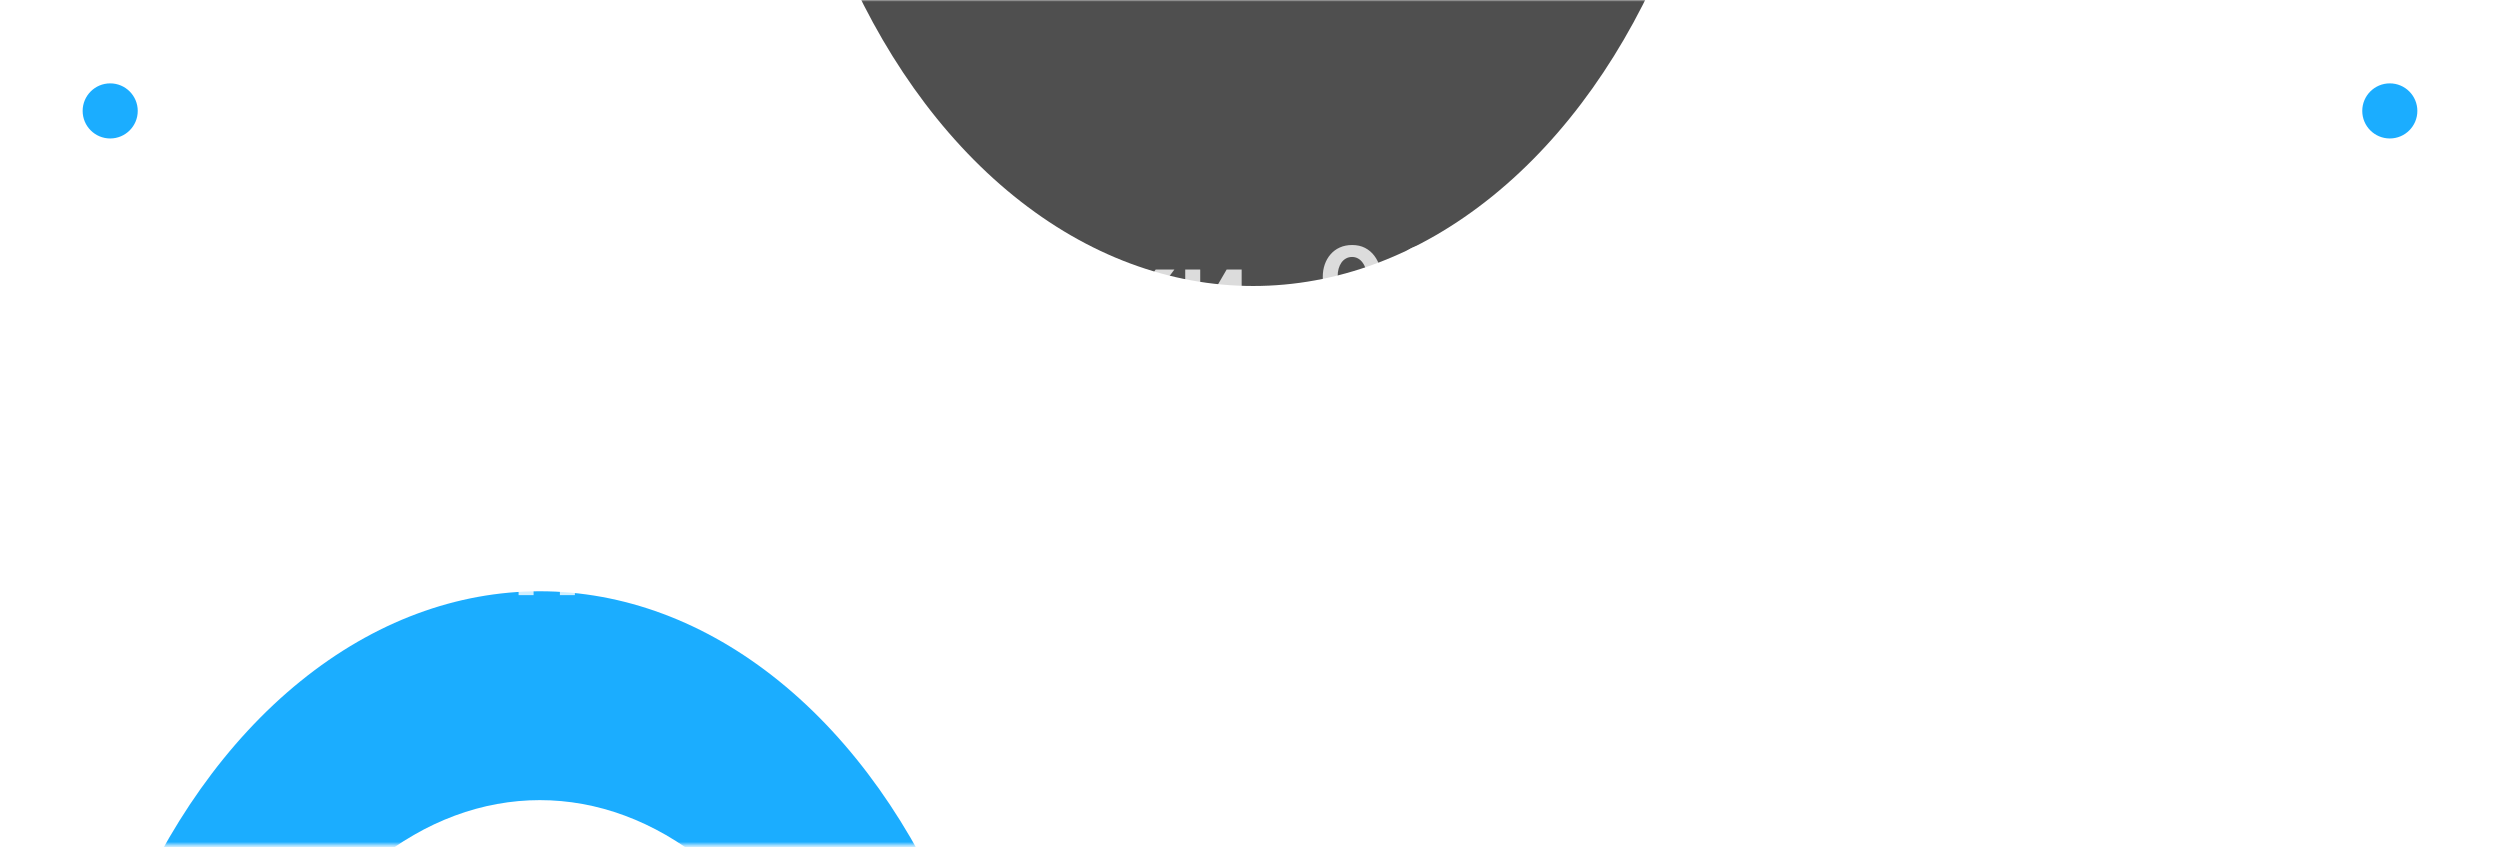 <?xml version="1.0" encoding="UTF-8"?> <svg xmlns="http://www.w3.org/2000/svg" width="726" height="246" viewBox="0 0 726 246" fill="none"><circle cx="694" cy="32.211" r="8" fill="#1BADFF"></circle><circle cx="32" cy="32.211" r="8" fill="#1BADFF"></circle><mask id="mask0_1702_121" style="mask-type:alpha" maskUnits="userSpaceOnUse" x="0" y="0" width="726" height="246"><g data-figma-bg-blur-radius="22.9558"><rect width="726" height="245.422" rx="14.931" fill="black"></rect><rect x="0.933" y="0.933" width="724.134" height="243.555" rx="13.997" stroke="white" stroke-opacity="0.09" stroke-width="1.866"></rect></g></mask><g mask="url(#mask0_1702_121)"><g filter="url(#filter0_f_1702_121)"><ellipse cx="156.772" cy="366.733" rx="139.041" ry="195.031" fill="#1BADFF"></ellipse></g><g filter="url(#filter1_f_1702_121)"><ellipse cx="363.934" cy="-111.979" rx="139.041" ry="195.031" fill="#4F4F4F"></ellipse></g><g filter="url(#filter2_f_1702_121)"><ellipse cx="156.772" cy="366.733" rx="96.116" ry="134.375" fill="white"></ellipse></g></g><path opacity="0.8" d="M115.621 85.93H108.919L108.883 82.624H114.736C115.724 82.624 116.561 82.48 117.247 82.19C117.946 81.889 118.476 81.462 118.837 80.908C119.198 80.342 119.379 79.661 119.379 78.866C119.379 77.987 119.21 77.27 118.873 76.716C118.536 76.162 118.018 75.759 117.319 75.506C116.633 75.253 115.754 75.127 114.682 75.127H110.292V97.817H105.757V71.513H114.682C116.127 71.513 117.416 71.652 118.548 71.929C119.692 72.206 120.662 72.64 121.457 73.23C122.263 73.808 122.872 74.543 123.281 75.434C123.703 76.325 123.913 77.385 123.913 78.613C123.913 79.697 123.655 80.691 123.137 81.594C122.619 82.486 121.854 83.214 120.842 83.78C119.831 84.346 118.572 84.683 117.067 84.792L115.621 85.93ZM115.423 97.817H107.492L109.533 94.222H115.423C116.446 94.222 117.301 94.054 117.988 93.716C118.674 93.367 119.186 92.891 119.523 92.289C119.873 91.675 120.047 90.958 120.047 90.139C120.047 89.284 119.897 88.544 119.596 87.917C119.295 87.279 118.819 86.791 118.169 86.454C117.518 86.105 116.669 85.93 115.621 85.93H110.527L110.563 82.624H117.193L118.223 83.871C119.668 83.919 120.854 84.238 121.782 84.828C122.721 85.418 123.42 86.183 123.877 87.122C124.335 88.062 124.564 89.073 124.564 90.157C124.564 91.832 124.196 93.235 123.462 94.367C122.739 95.499 121.697 96.36 120.336 96.95C118.975 97.528 117.338 97.817 115.423 97.817ZM131.935 84.485H137.698C139.384 84.485 140.817 84.768 141.997 85.334C143.178 85.9 144.075 86.689 144.689 87.701C145.315 88.7 145.629 89.844 145.629 91.133C145.629 92.085 145.454 92.97 145.105 93.789C144.755 94.596 144.238 95.3 143.551 95.902C142.877 96.505 142.046 96.974 141.058 97.311C140.082 97.649 138.962 97.817 137.698 97.817H129.044V78.27H133.416V94.367H137.698C138.565 94.367 139.257 94.216 139.775 93.915C140.293 93.614 140.667 93.223 140.895 92.741C141.136 92.259 141.257 91.747 141.257 91.205C141.257 90.651 141.136 90.127 140.895 89.634C140.667 89.14 140.293 88.736 139.775 88.423C139.257 88.11 138.565 87.953 137.698 87.953H131.935V84.485ZM153.325 78.27V97.817H148.971V78.27H153.325ZM181.038 86.436V89.868H170.921V86.436H181.038ZM172.185 78.27V97.817H167.832V78.27H172.185ZM184.181 78.27V97.817H179.827V78.27H184.181ZM197.441 98.179C195.996 98.179 194.689 97.944 193.521 97.474C192.365 96.992 191.377 96.324 190.558 95.469C189.751 94.614 189.131 93.608 188.698 92.452C188.264 91.296 188.047 90.049 188.047 88.712V87.99C188.047 86.46 188.27 85.075 188.716 83.834C189.161 82.594 189.782 81.534 190.576 80.655C191.371 79.764 192.311 79.083 193.395 78.613C194.479 78.144 195.653 77.909 196.918 77.909C198.315 77.909 199.537 78.144 200.585 78.613C201.633 79.083 202.5 79.746 203.186 80.601C203.885 81.444 204.403 82.449 204.74 83.618C205.089 84.786 205.264 86.075 205.264 87.484V89.344H190.161V86.219H200.964V85.876C200.94 85.093 200.784 84.358 200.495 83.672C200.218 82.985 199.79 82.431 199.212 82.01C198.634 81.588 197.863 81.377 196.899 81.377C196.177 81.377 195.532 81.534 194.966 81.847C194.412 82.148 193.949 82.588 193.575 83.166C193.202 83.744 192.913 84.443 192.708 85.262C192.515 86.069 192.419 86.978 192.419 87.99V88.712C192.419 89.567 192.534 90.362 192.762 91.097C193.003 91.82 193.353 92.452 193.81 92.994C194.268 93.536 194.822 93.963 195.472 94.276C196.123 94.578 196.863 94.728 197.694 94.728C198.742 94.728 199.676 94.517 200.495 94.096C201.314 93.674 202.024 93.078 202.626 92.307L204.921 94.529C204.499 95.144 203.951 95.734 203.277 96.3C202.602 96.854 201.777 97.305 200.802 97.655C199.838 98.004 198.718 98.179 197.441 98.179ZM217.043 88.261V87.845C217.043 86.436 217.248 85.129 217.657 83.925C218.067 82.708 218.657 81.654 219.428 80.763C220.21 79.86 221.162 79.161 222.282 78.668C223.414 78.162 224.691 77.909 226.112 77.909C227.545 77.909 228.822 78.162 229.942 78.668C231.074 79.161 232.031 79.86 232.814 80.763C233.597 81.654 234.193 82.708 234.603 83.925C235.012 85.129 235.217 86.436 235.217 87.845V88.261C235.217 89.67 235.012 90.977 234.603 92.181C234.193 93.385 233.597 94.439 232.814 95.342C232.031 96.234 231.08 96.932 229.96 97.438C228.84 97.932 227.569 98.179 226.148 98.179C224.715 98.179 223.432 97.932 222.3 97.438C221.18 96.932 220.228 96.234 219.446 95.342C218.663 94.439 218.067 93.385 217.657 92.181C217.248 90.977 217.043 89.67 217.043 88.261ZM221.397 87.845V88.261C221.397 89.14 221.487 89.971 221.668 90.754C221.848 91.537 222.131 92.223 222.517 92.813C222.902 93.403 223.396 93.867 223.998 94.204C224.6 94.541 225.317 94.71 226.148 94.71C226.955 94.71 227.654 94.541 228.244 94.204C228.846 93.867 229.34 93.403 229.725 92.813C230.11 92.223 230.394 91.537 230.574 90.754C230.767 89.971 230.863 89.14 230.863 88.261V87.845C230.863 86.978 230.767 86.159 230.574 85.388C230.394 84.605 230.104 83.913 229.707 83.311C229.322 82.708 228.828 82.239 228.226 81.901C227.635 81.552 226.931 81.377 226.112 81.377C225.293 81.377 224.582 81.552 223.98 81.901C223.39 82.239 222.902 82.708 222.517 83.311C222.131 83.913 221.848 84.605 221.668 85.388C221.487 86.159 221.397 86.978 221.397 87.845ZM241.107 78.27H245.46L245.244 85.153C245.183 87.153 244.955 88.869 244.557 90.302C244.16 91.735 243.642 92.946 243.003 93.933C242.365 94.909 241.642 95.71 240.836 96.336C240.041 96.962 239.204 97.456 238.324 97.817H237.042V94.385L237.656 94.349C238.174 93.795 238.619 93.241 238.993 92.687C239.378 92.121 239.703 91.5 239.968 90.826C240.233 90.139 240.438 89.338 240.583 88.423C240.739 87.508 240.842 86.418 240.89 85.153L241.107 78.27ZM242.263 78.27H254.656V97.817H250.32V81.956H242.263V78.27ZM236.048 94.349H257.33V103.635H252.976V97.817H240.456V103.635H236.03L236.048 94.349ZM264.827 91.458L272.505 78.27H276.859V97.817H272.505V84.611L264.827 97.817H260.473V78.27H264.827V91.458ZM294.816 86.436V89.868H284.699V86.436H294.816ZM285.964 78.27V97.817H281.61V78.27H285.964ZM297.96 78.27V97.817H293.606V78.27H297.96ZM301.772 88.261V87.845C301.772 86.436 301.976 85.129 302.386 83.925C302.795 82.708 303.386 81.654 304.156 80.763C304.939 79.86 305.891 79.161 307.011 78.668C308.143 78.162 309.419 77.909 310.841 77.909C312.274 77.909 313.551 78.162 314.671 78.668C315.803 79.161 316.76 79.86 317.543 80.763C318.326 81.654 318.922 82.708 319.332 83.925C319.741 85.129 319.946 86.436 319.946 87.845V88.261C319.946 89.67 319.741 90.977 319.332 92.181C318.922 93.385 318.326 94.439 317.543 95.342C316.76 96.234 315.809 96.932 314.689 97.438C313.569 97.932 312.298 98.179 310.877 98.179C309.444 98.179 308.161 97.932 307.029 97.438C305.909 96.932 304.957 96.234 304.174 95.342C303.392 94.439 302.795 93.385 302.386 92.181C301.976 90.977 301.772 89.67 301.772 88.261ZM306.125 87.845V88.261C306.125 89.14 306.216 89.971 306.396 90.754C306.577 91.537 306.86 92.223 307.246 92.813C307.631 93.403 308.125 93.867 308.727 94.204C309.329 94.541 310.046 94.71 310.877 94.71C311.684 94.71 312.382 94.541 312.972 94.204C313.575 93.867 314.068 93.403 314.454 92.813C314.839 92.223 315.122 91.537 315.303 90.754C315.496 89.971 315.592 89.14 315.592 88.261V87.845C315.592 86.978 315.496 86.159 315.303 85.388C315.122 84.605 314.833 83.913 314.436 83.311C314.05 82.708 313.557 82.239 312.954 81.901C312.364 81.552 311.66 81.377 310.841 81.377C310.022 81.377 309.311 81.552 308.709 81.901C308.119 82.239 307.631 82.708 307.246 83.311C306.86 83.913 306.577 84.605 306.396 85.388C306.216 86.159 306.125 86.978 306.125 87.845ZM328.292 78.27V97.817H323.938V78.27H328.292ZM341.047 78.27L332.249 90.031H327.281L326.702 86.093H330.334L335.609 78.27H341.047ZM335.952 97.817L330.063 89.29L333.495 86.815L341.679 97.817H335.952ZM348.544 91.458L356.222 78.27H360.576V97.817H356.222V84.611L348.544 97.817H344.19V78.27H348.544V91.458ZM365.363 95.65C365.363 94.975 365.592 94.409 366.05 93.951C366.508 93.482 367.128 93.247 367.911 93.247C368.706 93.247 369.326 93.482 369.771 93.951C370.229 94.409 370.458 94.975 370.458 95.65C370.458 96.324 370.229 96.89 369.771 97.348C369.326 97.805 368.706 98.034 367.911 98.034C367.128 98.034 366.508 97.805 366.05 97.348C365.592 96.89 365.363 96.324 365.363 95.65ZM387.946 94.385H388.307C389.969 94.385 391.354 94.168 392.462 93.734C393.582 93.289 394.473 92.675 395.136 91.892C395.798 91.109 396.274 90.188 396.563 89.128C396.852 88.068 396.997 86.918 396.997 85.677V81.143C396.997 80.071 396.882 79.131 396.653 78.324C396.437 77.505 396.123 76.825 395.714 76.283C395.317 75.729 394.853 75.313 394.323 75.036C393.805 74.759 393.245 74.621 392.643 74.621C391.98 74.621 391.384 74.771 390.854 75.073C390.336 75.362 389.897 75.765 389.535 76.283C389.186 76.789 388.915 77.385 388.722 78.071C388.542 78.746 388.452 79.469 388.452 80.239C388.452 80.962 388.536 81.66 388.704 82.335C388.885 82.997 389.15 83.588 389.499 84.105C389.849 84.623 390.288 85.033 390.818 85.334C391.348 85.635 391.968 85.785 392.679 85.785C393.353 85.785 393.974 85.659 394.54 85.406C395.106 85.141 395.6 84.786 396.021 84.34C396.443 83.895 396.774 83.395 397.015 82.841C397.256 82.287 397.388 81.721 397.412 81.143L399.074 81.648C399.074 82.564 398.882 83.467 398.496 84.358C398.123 85.237 397.599 86.044 396.924 86.779C396.262 87.502 395.485 88.08 394.594 88.513C393.715 88.947 392.757 89.164 391.721 89.164C390.469 89.164 389.361 88.929 388.397 88.459C387.446 87.978 386.651 87.327 386.013 86.508C385.386 85.689 384.917 84.75 384.603 83.69C384.29 82.63 384.134 81.516 384.134 80.348C384.134 79.083 384.326 77.897 384.712 76.789C385.097 75.681 385.657 74.705 386.392 73.862C387.127 73.007 388.018 72.345 389.066 71.875C390.126 71.393 391.324 71.152 392.661 71.152C394.082 71.152 395.329 71.429 396.4 71.983C397.472 72.537 398.376 73.302 399.11 74.278C399.845 75.253 400.399 76.385 400.772 77.674C401.146 78.963 401.332 80.348 401.332 81.829V83.365C401.332 84.918 401.194 86.418 400.917 87.863C400.64 89.296 400.188 90.627 399.562 91.856C398.948 93.072 398.135 94.144 397.123 95.071C396.123 95.987 394.895 96.703 393.438 97.221C391.992 97.727 390.294 97.98 388.343 97.98H387.946V94.385ZM422.614 82.461V86.761C422.614 88.821 422.409 90.579 422 92.036C421.602 93.482 421.024 94.656 420.265 95.559C419.507 96.462 418.597 97.125 417.537 97.546C416.49 97.968 415.315 98.179 414.015 98.179C412.979 98.179 412.015 98.046 411.124 97.781C410.245 97.516 409.45 97.101 408.739 96.535C408.029 95.969 407.421 95.24 406.915 94.349C406.421 93.445 406.036 92.368 405.759 91.115C405.494 89.862 405.361 88.411 405.361 86.761V82.461C405.361 80.39 405.566 78.644 405.975 77.222C406.385 75.789 406.969 74.627 407.728 73.736C408.487 72.832 409.39 72.176 410.438 71.766C411.497 71.357 412.678 71.152 413.979 71.152C415.026 71.152 415.99 71.285 416.869 71.55C417.76 71.803 418.555 72.206 419.254 72.76C419.964 73.314 420.567 74.037 421.06 74.928C421.566 75.807 421.952 76.873 422.217 78.126C422.482 79.366 422.614 80.811 422.614 82.461ZM418.26 87.375V81.811C418.26 80.763 418.2 79.842 418.079 79.047C417.959 78.24 417.778 77.56 417.537 77.005C417.309 76.439 417.02 75.982 416.67 75.632C416.321 75.271 415.924 75.012 415.478 74.856C415.032 74.687 414.533 74.603 413.979 74.603C413.304 74.603 412.702 74.735 412.172 75C411.642 75.253 411.196 75.663 410.835 76.229C410.474 76.795 410.197 77.541 410.004 78.469C409.823 79.384 409.733 80.498 409.733 81.811V87.375C409.733 88.435 409.793 89.369 409.914 90.175C410.034 90.983 410.215 91.675 410.456 92.253C410.697 92.819 410.986 93.289 411.323 93.662C411.672 94.024 412.07 94.288 412.515 94.457C412.973 94.626 413.473 94.71 414.015 94.71C414.701 94.71 415.309 94.578 415.839 94.313C416.369 94.048 416.815 93.626 417.176 93.048C417.537 92.458 417.808 91.693 417.989 90.754C418.17 89.814 418.26 88.688 418.26 87.375ZM426.318 77.963V76.572C426.318 75.572 426.534 74.663 426.968 73.844C427.401 73.025 428.034 72.369 428.865 71.875C429.696 71.381 430.695 71.134 431.864 71.134C433.068 71.134 434.08 71.381 434.899 71.875C435.73 72.369 436.362 73.025 436.796 73.844C437.229 74.663 437.446 75.572 437.446 76.572V77.963C437.446 78.939 437.229 79.836 436.796 80.655C436.374 81.474 435.748 82.13 434.917 82.624C434.098 83.118 433.092 83.365 431.9 83.365C430.72 83.365 429.708 83.118 428.865 82.624C428.034 82.13 427.401 81.474 426.968 80.655C426.534 79.836 426.318 78.939 426.318 77.963ZM429.335 76.572V77.963C429.335 78.445 429.425 78.903 429.605 79.336C429.798 79.77 430.087 80.119 430.473 80.384C430.858 80.649 431.334 80.781 431.9 80.781C432.478 80.781 432.948 80.649 433.309 80.384C433.682 80.119 433.959 79.77 434.14 79.336C434.321 78.903 434.411 78.445 434.411 77.963V76.572C434.411 76.078 434.315 75.615 434.122 75.181C433.941 74.735 433.664 74.38 433.291 74.115C432.918 73.85 432.442 73.718 431.864 73.718C431.31 73.718 430.84 73.85 430.455 74.115C430.081 74.38 429.798 74.735 429.605 75.181C429.425 75.615 429.335 76.078 429.335 76.572ZM439 92.777V91.368C439 90.38 439.217 89.477 439.65 88.658C440.096 87.839 440.734 87.183 441.565 86.689C442.396 86.195 443.396 85.948 444.564 85.948C445.768 85.948 446.78 86.195 447.599 86.689C448.43 87.183 449.056 87.839 449.478 88.658C449.911 89.477 450.128 90.38 450.128 91.368V92.777C450.128 93.765 449.911 94.668 449.478 95.487C449.056 96.306 448.436 96.962 447.617 97.456C446.798 97.95 445.792 98.197 444.6 98.197C443.42 98.197 442.408 97.95 441.565 97.456C440.734 96.962 440.096 96.306 439.65 95.487C439.217 94.668 439 93.765 439 92.777ZM442.035 91.368V92.777C442.035 93.259 442.131 93.716 442.324 94.15C442.529 94.584 442.824 94.939 443.209 95.216C443.594 95.481 444.058 95.613 444.6 95.613C445.214 95.613 445.708 95.481 446.082 95.216C446.455 94.939 446.72 94.59 446.876 94.168C447.045 93.734 447.129 93.271 447.129 92.777V91.368C447.129 90.874 447.033 90.41 446.84 89.977C446.66 89.543 446.377 89.194 445.991 88.929C445.618 88.664 445.142 88.531 444.564 88.531C443.998 88.531 443.528 88.664 443.155 88.929C442.782 89.194 442.498 89.543 442.306 89.977C442.125 90.41 442.035 90.874 442.035 91.368ZM445.648 75.271L432.803 95.83L430.581 94.547L443.426 73.989L445.648 75.271ZM475.475 69.707H478.997C478.997 70.779 478.847 71.664 478.546 72.363C478.257 73.049 477.823 73.615 477.245 74.061C476.679 74.494 475.974 74.844 475.131 75.109C474.3 75.374 473.337 75.615 472.241 75.831C471.229 76.048 470.314 76.391 469.495 76.861C468.688 77.319 468.007 77.963 467.453 78.794C466.911 79.613 466.52 80.667 466.279 81.956C466.038 83.244 465.966 84.816 466.062 86.671V87.899L462.612 88.206V86.978C462.612 84.677 462.823 82.672 463.244 80.962C463.666 79.252 464.262 77.812 465.033 76.644C465.815 75.464 466.743 74.525 467.815 73.826C468.899 73.127 470.103 72.646 471.428 72.381C472.331 72.188 473.084 71.995 473.686 71.803C474.288 71.598 474.734 71.339 475.023 71.026C475.324 70.701 475.475 70.261 475.475 69.707ZM472.422 79.372C473.722 79.372 474.878 79.601 475.89 80.059C476.902 80.504 477.757 81.131 478.456 81.938C479.154 82.745 479.684 83.696 480.045 84.792C480.419 85.888 480.605 87.08 480.605 88.369V88.766C480.605 90.115 480.407 91.362 480.009 92.506C479.612 93.65 479.028 94.65 478.257 95.505C477.486 96.348 476.541 97.01 475.42 97.492C474.312 97.962 473.042 98.197 471.609 98.197C470.187 98.197 468.917 97.95 467.797 97.456C466.677 96.962 465.731 96.276 464.96 95.397C464.19 94.505 463.605 93.463 463.208 92.271C462.81 91.079 462.612 89.778 462.612 88.369V87.972C462.6 87.719 462.666 87.472 462.81 87.231C462.967 86.99 463.154 86.731 463.371 86.454C463.587 86.177 463.78 85.858 463.949 85.496C464.551 84.28 465.261 83.214 466.08 82.299C466.899 81.383 467.833 80.667 468.881 80.149C469.94 79.631 471.121 79.372 472.422 79.372ZM471.572 82.823C470.488 82.823 469.603 83.082 468.917 83.6C468.242 84.105 467.742 84.78 467.417 85.623C467.104 86.466 466.948 87.381 466.948 88.369V88.766C466.948 89.573 467.038 90.338 467.219 91.061C467.399 91.783 467.67 92.422 468.032 92.976C468.405 93.518 468.887 93.945 469.477 94.258C470.079 94.572 470.79 94.728 471.609 94.728C472.44 94.728 473.144 94.572 473.722 94.258C474.312 93.945 474.788 93.518 475.149 92.976C475.523 92.422 475.794 91.783 475.962 91.061C476.143 90.338 476.233 89.573 476.233 88.766V88.369C476.233 87.622 476.143 86.918 475.962 86.255C475.794 85.593 475.523 85.009 475.149 84.503C474.776 83.985 474.294 83.576 473.704 83.274C473.114 82.973 472.403 82.823 471.572 82.823ZM488.193 91.458L495.871 78.27H500.225V97.817H495.871V84.611L488.193 97.817H483.839V78.27H488.193V91.458ZM512.925 88.477H509.167V86.273H512.202C512.973 86.273 513.588 86.171 514.045 85.966C514.515 85.761 514.846 85.478 515.039 85.117C515.244 84.744 515.346 84.31 515.346 83.816C515.346 83.383 515.244 82.973 515.039 82.588C514.846 82.19 514.515 81.865 514.045 81.612C513.575 81.359 512.937 81.233 512.13 81.233C511.468 81.233 510.872 81.341 510.342 81.558C509.824 81.775 509.414 82.076 509.113 82.461C508.812 82.847 508.662 83.293 508.662 83.798H504.308C504.308 82.582 504.651 81.534 505.337 80.655C506.036 79.776 506.969 79.101 508.138 78.632C509.306 78.162 510.589 77.927 511.986 77.927C513.178 77.927 514.25 78.053 515.201 78.306C516.153 78.547 516.96 78.909 517.622 79.39C518.297 79.86 518.809 80.45 519.158 81.161C519.519 81.859 519.7 82.672 519.7 83.6C519.7 84.262 519.543 84.888 519.23 85.478C518.917 86.069 518.465 86.593 517.875 87.05C517.285 87.496 516.568 87.845 515.725 88.098C514.894 88.351 513.961 88.477 512.925 88.477ZM509.167 87.213H512.925C514.081 87.213 515.105 87.327 515.996 87.556C516.888 87.773 517.634 88.098 518.236 88.531C518.839 88.965 519.29 89.501 519.591 90.139C519.905 90.766 520.061 91.488 520.061 92.307C520.061 93.223 519.862 94.048 519.465 94.782C519.08 95.505 518.526 96.119 517.803 96.625C517.092 97.131 516.243 97.516 515.256 97.781C514.268 98.046 513.178 98.179 511.986 98.179C510.685 98.179 509.42 97.962 508.192 97.528C506.975 97.095 505.97 96.426 505.175 95.523C504.392 94.608 504.001 93.445 504.001 92.036H508.354C508.354 92.53 508.505 92.994 508.806 93.427C509.107 93.861 509.541 94.216 510.107 94.493C510.673 94.758 511.353 94.891 512.148 94.891C512.967 94.891 513.636 94.764 514.154 94.511C514.671 94.246 515.057 93.903 515.31 93.482C515.563 93.048 515.689 92.59 515.689 92.109C515.689 91.458 515.563 90.934 515.31 90.537C515.057 90.139 514.671 89.85 514.154 89.67C513.636 89.477 512.985 89.381 512.202 89.381H509.167V87.213ZM537.115 86.436V89.868H526.998V86.436H537.115ZM528.263 78.27V97.817H523.909V78.27H528.263ZM540.259 78.27V97.817H535.905V78.27H540.259ZM553.519 98.179C552.074 98.179 550.767 97.944 549.599 97.474C548.443 96.992 547.455 96.324 546.636 95.469C545.829 94.614 545.209 93.608 544.775 92.452C544.342 91.296 544.125 90.049 544.125 88.712V87.99C544.125 86.46 544.348 85.075 544.793 83.834C545.239 82.594 545.859 81.534 546.654 80.655C547.449 79.764 548.388 79.083 549.472 78.613C550.556 78.144 551.731 77.909 552.995 77.909C554.392 77.909 555.615 78.144 556.662 78.613C557.71 79.083 558.577 79.746 559.264 80.601C559.963 81.444 560.48 82.449 560.818 83.618C561.167 84.786 561.342 86.075 561.342 87.484V89.344H546.239V86.219H557.042V85.876C557.018 85.093 556.861 84.358 556.572 83.672C556.295 82.985 555.868 82.431 555.289 82.01C554.711 81.588 553.941 81.377 552.977 81.377C552.254 81.377 551.61 81.534 551.044 81.847C550.49 82.148 550.026 82.588 549.653 83.166C549.28 83.744 548.991 84.443 548.786 85.262C548.593 86.069 548.497 86.978 548.497 87.99V88.712C548.497 89.567 548.611 90.362 548.84 91.097C549.081 91.82 549.43 92.452 549.888 92.994C550.345 93.536 550.899 93.963 551.55 94.276C552.2 94.578 552.941 94.728 553.772 94.728C554.82 94.728 555.753 94.517 556.572 94.096C557.391 93.674 558.102 93.078 558.704 92.307L560.998 94.529C560.577 95.144 560.029 95.734 559.354 96.3C558.68 96.854 557.855 97.305 556.879 97.655C555.916 98.004 554.796 98.179 553.519 98.179ZM572.723 94.71C573.434 94.71 574.072 94.572 574.638 94.294C575.216 94.005 575.68 93.608 576.029 93.102C576.39 92.596 576.589 92.012 576.625 91.35H580.726C580.702 92.614 580.329 93.765 579.606 94.8C578.884 95.836 577.926 96.661 576.734 97.275C575.541 97.878 574.223 98.179 572.777 98.179C571.284 98.179 569.983 97.926 568.875 97.42C567.767 96.902 566.846 96.192 566.111 95.288C565.376 94.385 564.822 93.343 564.449 92.163C564.088 90.983 563.907 89.718 563.907 88.369V87.737C563.907 86.388 564.088 85.123 564.449 83.943C564.822 82.751 565.376 81.703 566.111 80.799C566.846 79.896 567.767 79.192 568.875 78.686C569.983 78.168 571.278 77.909 572.759 77.909C574.325 77.909 575.698 78.222 576.878 78.848C578.059 79.463 578.986 80.324 579.66 81.432C580.347 82.528 580.702 83.804 580.726 85.262H576.625C576.589 84.539 576.408 83.889 576.083 83.311C575.77 82.72 575.325 82.251 574.746 81.901C574.18 81.552 573.5 81.377 572.705 81.377C571.826 81.377 571.097 81.558 570.519 81.919C569.941 82.269 569.489 82.751 569.164 83.365C568.839 83.967 568.604 84.647 568.46 85.406C568.327 86.153 568.261 86.93 568.261 87.737V88.369C568.261 89.176 568.327 89.959 568.46 90.718C568.592 91.476 568.821 92.157 569.146 92.759C569.483 93.349 569.941 93.825 570.519 94.186C571.097 94.535 571.832 94.71 572.723 94.71ZM583.237 88.261V87.845C583.237 86.436 583.442 85.129 583.852 83.925C584.261 82.708 584.851 81.654 585.622 80.763C586.405 79.86 587.356 79.161 588.476 78.668C589.609 78.162 590.885 77.909 592.306 77.909C593.74 77.909 595.016 78.162 596.136 78.668C597.269 79.161 598.226 79.86 599.009 80.763C599.792 81.654 600.388 82.708 600.797 83.925C601.207 85.129 601.412 86.436 601.412 87.845V88.261C601.412 89.67 601.207 90.977 600.797 92.181C600.388 93.385 599.792 94.439 599.009 95.342C598.226 96.234 597.275 96.932 596.154 97.438C595.034 97.932 593.764 98.179 592.343 98.179C590.909 98.179 589.627 97.932 588.495 97.438C587.374 96.932 586.423 96.234 585.64 95.342C584.857 94.439 584.261 93.385 583.852 92.181C583.442 90.977 583.237 89.67 583.237 88.261ZM587.591 87.845V88.261C587.591 89.14 587.682 89.971 587.862 90.754C588.043 91.537 588.326 92.223 588.711 92.813C589.097 93.403 589.591 93.867 590.193 94.204C590.795 94.541 591.512 94.71 592.343 94.71C593.15 94.71 593.848 94.541 594.438 94.204C595.04 93.867 595.534 93.403 595.92 92.813C596.305 92.223 596.588 91.537 596.769 90.754C596.961 89.971 597.058 89.14 597.058 88.261V87.845C597.058 86.978 596.961 86.159 596.769 85.388C596.588 84.605 596.299 83.913 595.902 83.311C595.516 82.708 595.022 82.239 594.42 81.901C593.83 81.552 593.125 81.377 592.306 81.377C591.487 81.377 590.777 81.552 590.175 81.901C589.585 82.239 589.097 82.708 588.711 83.311C588.326 83.913 588.043 84.605 587.862 85.388C587.682 86.159 587.591 86.978 587.591 87.845ZM614.563 89.453H608.313L608.277 86.382H613.407C614.25 86.382 614.943 86.297 615.485 86.129C616.039 85.96 616.448 85.707 616.713 85.37C616.978 85.021 617.111 84.599 617.111 84.105C617.111 83.696 617.032 83.341 616.876 83.04C616.719 82.726 616.478 82.474 616.153 82.281C615.84 82.076 615.443 81.931 614.961 81.847C614.491 81.751 613.943 81.703 613.317 81.703H609.758V97.817H605.404V78.27H613.317C614.569 78.27 615.696 78.379 616.695 78.595C617.707 78.812 618.568 79.143 619.279 79.589C619.989 80.035 620.531 80.601 620.905 81.287C621.29 81.962 621.483 82.757 621.483 83.672C621.483 84.274 621.35 84.84 621.085 85.37C620.832 85.9 620.453 86.37 619.947 86.779C619.441 87.189 618.821 87.526 618.086 87.791C617.352 88.044 616.509 88.2 615.557 88.261L614.563 89.453ZM614.563 97.817H607.048L608.782 94.385H614.563C615.334 94.385 615.973 94.288 616.478 94.096C616.984 93.903 617.358 93.626 617.599 93.265C617.851 92.891 617.978 92.452 617.978 91.946C617.978 91.428 617.857 90.983 617.617 90.609C617.376 90.236 617.002 89.953 616.497 89.76C616.003 89.555 615.358 89.453 614.563 89.453H609.595L609.631 86.382H615.539L616.786 87.574C618.026 87.658 619.056 87.923 619.875 88.369C620.694 88.815 621.308 89.375 621.718 90.049C622.127 90.724 622.332 91.458 622.332 92.253C622.332 93.168 622.157 93.975 621.808 94.674C621.471 95.373 620.965 95.957 620.29 96.426C619.628 96.884 618.815 97.233 617.851 97.474C616.888 97.703 615.792 97.817 614.563 97.817ZM79.797 115.27V134.817H75.425V115.27H79.797ZM86.21 115.27V118.703H69.12V115.27H86.21ZM96.399 135.179C94.954 135.179 93.647 134.944 92.479 134.474C91.323 133.992 90.335 133.324 89.516 132.469C88.709 131.614 88.089 130.608 87.655 129.452C87.222 128.296 87.005 127.049 87.005 125.712V124.99C87.005 123.46 87.228 122.075 87.673 120.834C88.119 119.594 88.739 118.534 89.534 117.655C90.329 116.764 91.269 116.083 92.353 115.613C93.436 115.144 94.611 114.909 95.875 114.909C97.272 114.909 98.495 115.144 99.543 115.613C100.59 116.083 101.458 116.746 102.144 117.601C102.843 118.444 103.361 119.449 103.698 120.618C104.047 121.786 104.222 123.075 104.222 124.484V126.345H89.119V123.219H99.922V122.876C99.898 122.093 99.741 121.358 99.452 120.672C99.175 119.985 98.748 119.431 98.17 119.01C97.592 118.588 96.821 118.377 95.857 118.377C95.135 118.377 94.49 118.534 93.924 118.847C93.37 119.148 92.906 119.588 92.533 120.166C92.16 120.744 91.871 121.443 91.666 122.262C91.473 123.069 91.377 123.978 91.377 124.99V125.712C91.377 126.567 91.491 127.362 91.72 128.097C91.961 128.82 92.31 129.452 92.768 129.994C93.226 130.536 93.78 130.963 94.43 131.276C95.08 131.578 95.821 131.728 96.652 131.728C97.7 131.728 98.633 131.517 99.452 131.096C100.271 130.674 100.982 130.078 101.584 129.307L103.878 131.529C103.457 132.144 102.909 132.734 102.234 133.3C101.56 133.854 100.735 134.306 99.76 134.655C98.796 135.004 97.676 135.179 96.399 135.179ZM111.99 119.028V142.333H107.636V115.27H111.647L111.99 119.028ZM124.726 124.863V125.242C124.726 126.664 124.558 127.982 124.221 129.199C123.895 130.403 123.408 131.457 122.757 132.36C122.119 133.252 121.33 133.944 120.391 134.438C119.451 134.932 118.367 135.179 117.139 135.179C115.922 135.179 114.856 134.956 113.941 134.51C113.038 134.053 112.273 133.408 111.647 132.577C111.02 131.746 110.515 130.771 110.129 129.651C109.756 128.518 109.491 127.278 109.334 125.929V124.466C109.491 123.032 109.756 121.732 110.129 120.563C110.515 119.395 111.02 118.39 111.647 117.546C112.273 116.703 113.038 116.053 113.941 115.595C114.844 115.138 115.898 114.909 117.103 114.909C118.331 114.909 119.421 115.15 120.373 115.631C121.324 116.101 122.125 116.776 122.775 117.655C123.426 118.522 123.913 119.57 124.239 120.798C124.564 122.015 124.726 123.37 124.726 124.863ZM120.373 125.242V124.863C120.373 123.96 120.288 123.123 120.12 122.352C119.951 121.569 119.686 120.883 119.325 120.292C118.963 119.702 118.5 119.245 117.934 118.919C117.38 118.582 116.711 118.414 115.928 118.414C115.158 118.414 114.495 118.546 113.941 118.811C113.387 119.064 112.923 119.419 112.55 119.877C112.177 120.335 111.888 120.871 111.683 121.485C111.478 122.087 111.334 122.743 111.249 123.454V126.959C111.394 127.826 111.641 128.621 111.99 129.343C112.339 130.066 112.833 130.644 113.471 131.078C114.122 131.499 114.953 131.71 115.965 131.71C116.747 131.71 117.416 131.541 117.97 131.204C118.524 130.867 118.975 130.403 119.325 129.813C119.686 129.211 119.951 128.518 120.12 127.736C120.288 126.953 120.373 126.122 120.373 125.242ZM132.549 125.261H137.065L131.519 134.817H127.021L132.549 125.261ZM135.729 115.27H144.111V134.817H139.775V118.703H135.729C134.91 118.703 134.235 118.847 133.705 119.136C133.175 119.413 132.784 119.781 132.531 120.238C132.278 120.684 132.151 121.142 132.151 121.611C132.151 122.081 132.266 122.533 132.495 122.966C132.736 123.4 133.103 123.755 133.597 124.032C134.103 124.309 134.735 124.448 135.494 124.448H141.239V127.627H135.494C134.289 127.627 133.211 127.477 132.26 127.176C131.308 126.862 130.501 126.435 129.839 125.893C129.177 125.339 128.671 124.694 128.322 123.96C127.972 123.213 127.798 122.4 127.798 121.521C127.798 120.618 127.978 119.787 128.34 119.028C128.701 118.269 129.219 117.607 129.893 117.041C130.58 116.475 131.411 116.041 132.386 115.74C133.374 115.427 134.488 115.27 135.729 115.27ZM160.461 123.165V126.634H149.982V123.165H160.461ZM153.704 115.27V134.817H149.35V115.27H153.704ZM157.245 125.261V124.845C157.245 123.436 157.45 122.129 157.859 120.925C158.269 119.708 158.865 118.654 159.648 117.763C160.431 116.86 161.382 116.161 162.502 115.668C163.622 115.162 164.893 114.909 166.314 114.909C167.759 114.909 169.042 115.162 170.162 115.668C171.294 116.161 172.252 116.86 173.034 117.763C173.817 118.654 174.414 119.708 174.823 120.925C175.232 122.129 175.437 123.436 175.437 124.845V125.261C175.437 126.67 175.232 127.976 174.823 129.181C174.414 130.385 173.817 131.439 173.034 132.342C172.264 133.234 171.312 133.932 170.18 134.438C169.06 134.932 167.783 135.179 166.35 135.179C164.917 135.179 163.64 134.932 162.52 134.438C161.4 133.932 160.443 133.234 159.648 132.342C158.865 131.439 158.269 130.385 157.859 129.181C157.45 127.976 157.245 126.67 157.245 125.261ZM161.617 124.845V125.261C161.617 126.14 161.707 126.971 161.888 127.754C162.069 128.536 162.352 129.223 162.737 129.813C163.122 130.403 163.616 130.867 164.218 131.204C164.821 131.541 165.531 131.71 166.35 131.71C167.169 131.71 167.874 131.541 168.464 131.204C169.066 130.867 169.56 130.403 169.945 129.813C170.331 129.223 170.614 128.536 170.794 127.754C170.987 126.971 171.083 126.14 171.083 125.261V124.845C171.083 123.978 170.987 123.159 170.794 122.388C170.614 121.605 170.331 120.913 169.945 120.311C169.56 119.708 169.066 119.239 168.464 118.901C167.862 118.552 167.145 118.377 166.314 118.377C165.507 118.377 164.802 118.552 164.2 118.901C163.61 119.239 163.122 119.708 162.737 120.311C162.352 120.913 162.069 121.605 161.888 122.388C161.707 123.159 161.617 123.978 161.617 124.845ZM188.119 115.27V134.817H183.748V115.27H188.119ZM194.533 115.27V118.703H177.443V115.27H194.533ZM210.196 115.27H214.55L214.333 122.153C214.273 124.153 214.044 125.869 213.646 127.302C213.249 128.735 212.731 129.946 212.093 130.933C211.454 131.909 210.732 132.71 209.925 133.336C209.13 133.962 208.293 134.456 207.414 134.817H206.131V131.385L206.745 131.349C207.263 130.795 207.709 130.241 208.082 129.687C208.468 129.121 208.793 128.5 209.058 127.826C209.323 127.139 209.527 126.338 209.672 125.423C209.829 124.508 209.931 123.418 209.979 122.153L210.196 115.27ZM211.352 115.27H223.745V134.817H219.409V118.956H211.352V115.27ZM205.137 131.349H226.419V140.635H222.065V134.817H209.546V140.635H205.119L205.137 131.349ZM238.144 135.179C236.698 135.179 235.392 134.944 234.223 134.474C233.067 133.992 232.08 133.324 231.261 132.469C230.454 131.614 229.833 130.608 229.4 129.452C228.966 128.296 228.75 127.049 228.75 125.712V124.99C228.75 123.46 228.972 122.075 229.418 120.834C229.864 119.594 230.484 118.534 231.279 117.655C232.074 116.764 233.013 116.083 234.097 115.613C235.181 115.144 236.355 114.909 237.62 114.909C239.017 114.909 240.239 115.144 241.287 115.613C242.335 116.083 243.202 116.746 243.889 117.601C244.587 118.444 245.105 119.449 245.442 120.618C245.792 121.786 245.966 123.075 245.966 124.484V126.345H230.863V123.219H241.667V122.876C241.643 122.093 241.486 121.358 241.197 120.672C240.92 119.985 240.492 119.431 239.914 119.01C239.336 118.588 238.565 118.377 237.602 118.377C236.879 118.377 236.235 118.534 235.669 118.847C235.115 119.148 234.651 119.588 234.278 120.166C233.904 120.744 233.615 121.443 233.411 122.262C233.218 123.069 233.121 123.978 233.121 124.99V125.712C233.121 126.567 233.236 127.362 233.465 128.097C233.706 128.82 234.055 129.452 234.513 129.994C234.97 130.536 235.524 130.963 236.175 131.276C236.825 131.578 237.566 131.728 238.397 131.728C239.445 131.728 240.378 131.517 241.197 131.096C242.016 130.674 242.726 130.078 243.329 129.307L245.623 131.529C245.201 132.144 244.653 132.734 243.979 133.3C243.305 133.854 242.48 134.306 241.504 134.655C240.54 135.004 239.42 135.179 238.144 135.179ZM262.713 123.436V126.868H252.596V123.436H262.713ZM253.861 115.27V134.817H249.507V115.27H253.861ZM265.857 115.27V134.817H261.503V115.27H265.857ZM273.733 121.485H279.496C281.183 121.485 282.616 121.768 283.796 122.334C284.976 122.9 285.874 123.689 286.488 124.701C287.114 125.7 287.427 126.844 287.427 128.133C287.427 129.084 287.253 129.97 286.903 130.789C286.554 131.596 286.036 132.3 285.35 132.902C284.675 133.505 283.844 133.974 282.857 134.312C281.881 134.649 280.761 134.817 279.496 134.817H270.843V115.27H275.215V131.367H279.496C280.364 131.367 281.056 131.216 281.574 130.915C282.092 130.614 282.465 130.223 282.694 129.741C282.935 129.259 283.055 128.747 283.055 128.205C283.055 127.651 282.935 127.127 282.694 126.634C282.465 126.14 282.092 125.736 281.574 125.423C281.056 125.11 280.364 124.953 279.496 124.953H273.733V121.485ZM303.921 115.27V118.739H295.394V134.817H291.041V115.27H303.921ZM310.949 128.458L318.627 115.27H322.981V134.817H318.627V121.611L310.949 134.817H306.595V115.27H310.949V128.458ZM346.304 126.453H340.053L340.017 123.382H345.148C345.991 123.382 346.683 123.297 347.225 123.129C347.779 122.96 348.189 122.707 348.454 122.37C348.719 122.021 348.851 121.599 348.851 121.105C348.851 120.696 348.773 120.341 348.616 120.04C348.46 119.726 348.219 119.473 347.894 119.281C347.581 119.076 347.183 118.931 346.701 118.847C346.232 118.751 345.684 118.703 345.057 118.703H341.498V134.817H337.145V115.27H345.057C346.31 115.27 347.436 115.379 348.436 115.595C349.447 115.812 350.309 116.143 351.019 116.589C351.73 117.035 352.272 117.601 352.645 118.287C353.03 118.962 353.223 119.756 353.223 120.672C353.223 121.274 353.091 121.84 352.826 122.37C352.573 122.9 352.193 123.37 351.688 123.779C351.182 124.189 350.561 124.526 349.827 124.791C349.092 125.044 348.249 125.2 347.298 125.261L346.304 126.453ZM346.304 134.817H338.789L340.523 131.385H346.304C347.075 131.385 347.713 131.289 348.219 131.096C348.725 130.903 349.098 130.626 349.339 130.265C349.592 129.891 349.718 129.452 349.718 128.946C349.718 128.428 349.598 127.982 349.357 127.609C349.116 127.236 348.743 126.953 348.237 126.76C347.743 126.555 347.099 126.453 346.304 126.453H341.336L341.372 123.382H347.279L348.526 124.574C349.767 124.658 350.796 124.923 351.615 125.369C352.434 125.815 353.048 126.375 353.458 127.049C353.867 127.724 354.072 128.458 354.072 129.253C354.072 130.168 353.898 130.975 353.548 131.674C353.211 132.372 352.705 132.957 352.031 133.426C351.368 133.884 350.555 134.233 349.592 134.474C348.628 134.703 347.532 134.817 346.304 134.817ZM371.415 119.028V142.333H367.062V115.27H371.072L371.415 119.028ZM384.152 124.863V125.242C384.152 126.664 383.983 127.982 383.646 129.199C383.321 130.403 382.833 131.457 382.183 132.36C381.544 133.252 380.755 133.944 379.816 134.438C378.877 134.932 377.793 135.179 376.564 135.179C375.348 135.179 374.282 134.956 373.367 134.51C372.463 134.053 371.698 133.408 371.072 132.577C370.446 131.746 369.94 130.771 369.555 129.651C369.181 128.518 368.916 127.278 368.76 125.929V124.466C368.916 123.032 369.181 121.732 369.555 120.563C369.94 119.395 370.446 118.39 371.072 117.546C371.698 116.703 372.463 116.053 373.367 115.595C374.27 115.138 375.324 114.909 376.528 114.909C377.757 114.909 378.847 115.15 379.798 115.631C380.749 116.101 381.55 116.776 382.201 117.655C382.851 118.522 383.339 119.57 383.664 120.798C383.989 122.015 384.152 123.37 384.152 124.863ZM379.798 125.242V124.863C379.798 123.96 379.714 123.123 379.545 122.352C379.376 121.569 379.111 120.883 378.75 120.292C378.389 119.702 377.925 119.245 377.359 118.919C376.805 118.582 376.137 118.414 375.354 118.414C374.583 118.414 373.921 118.546 373.367 118.811C372.813 119.064 372.349 119.419 371.975 119.877C371.602 120.335 371.313 120.871 371.108 121.485C370.904 122.087 370.759 122.743 370.675 123.454V126.959C370.819 127.826 371.066 128.621 371.415 129.343C371.765 130.066 372.259 130.644 372.897 131.078C373.547 131.499 374.378 131.71 375.39 131.71C376.173 131.71 376.841 131.541 377.395 131.204C377.949 130.867 378.401 130.403 378.75 129.813C379.111 129.211 379.376 128.518 379.545 127.736C379.714 126.953 379.798 126.122 379.798 125.242ZM396.473 135.179C395.027 135.179 393.721 134.944 392.552 134.474C391.396 133.992 390.409 133.324 389.59 132.469C388.783 131.614 388.162 130.608 387.729 129.452C387.295 128.296 387.079 127.049 387.079 125.712V124.99C387.079 123.46 387.301 122.075 387.747 120.834C388.193 119.594 388.813 118.534 389.608 117.655C390.403 116.764 391.342 116.083 392.426 115.613C393.51 115.144 394.684 114.909 395.949 114.909C397.346 114.909 398.568 115.144 399.616 115.613C400.664 116.083 401.531 116.746 402.218 117.601C402.916 118.444 403.434 119.449 403.771 120.618C404.121 121.786 404.295 123.075 404.295 124.484V126.345H389.192V123.219H399.996V122.876C399.971 122.093 399.815 121.358 399.526 120.672C399.249 119.985 398.821 119.431 398.243 119.01C397.665 118.588 396.894 118.377 395.931 118.377C395.208 118.377 394.564 118.534 393.998 118.847C393.444 119.148 392.98 119.588 392.607 120.166C392.233 120.744 391.944 121.443 391.739 122.262C391.547 123.069 391.45 123.978 391.45 124.99V125.712C391.45 126.567 391.565 127.362 391.794 128.097C392.035 128.82 392.384 129.452 392.842 129.994C393.299 130.536 393.853 130.963 394.504 131.276C395.154 131.578 395.895 131.728 396.726 131.728C397.773 131.728 398.707 131.517 399.526 131.096C400.345 130.674 401.055 130.078 401.658 129.307L403.952 131.529C403.53 132.144 402.982 132.734 402.308 133.3C401.634 133.854 400.809 134.306 399.833 134.655C398.869 135.004 397.749 135.179 396.473 135.179ZM412.389 115.27V134.817H408.035V115.27H412.389ZM425.143 115.27L416.345 127.031H411.377L410.799 123.093H414.43L419.705 115.27H425.143ZM420.049 134.817L414.159 126.29L417.592 123.815L425.776 134.817H420.049ZM441.276 115.27V118.739H431.737V115.27H441.276ZM444.69 115.27V134.817H440.337V115.27H444.69ZM430.671 115.27H434.971L434.447 124.935C434.375 126.369 434.23 127.633 434.014 128.729C433.809 129.813 433.532 130.747 433.183 131.529C432.833 132.3 432.406 132.926 431.9 133.408C431.394 133.89 430.804 134.245 430.129 134.474C429.455 134.703 428.696 134.817 427.853 134.817H426.498L426.48 131.24L427.167 131.186C427.612 131.15 427.998 131.036 428.323 130.843C428.648 130.638 428.925 130.349 429.154 129.976C429.395 129.602 429.587 129.121 429.732 128.53C429.889 127.94 430.009 127.242 430.093 126.435C430.19 125.628 430.262 124.688 430.31 123.617L430.671 115.27ZM460.335 130.897V121.575C460.335 120.877 460.209 120.274 459.956 119.769C459.703 119.263 459.318 118.871 458.8 118.594C458.294 118.317 457.656 118.179 456.885 118.179C456.174 118.179 455.56 118.299 455.042 118.54C454.524 118.781 454.121 119.106 453.832 119.516C453.543 119.925 453.398 120.389 453.398 120.907H449.062C449.062 120.136 449.249 119.389 449.622 118.667C449.996 117.944 450.538 117.3 451.248 116.733C451.959 116.167 452.808 115.722 453.796 115.397C454.783 115.071 455.891 114.909 457.12 114.909C458.589 114.909 459.89 115.156 461.022 115.65C462.166 116.143 463.063 116.89 463.714 117.89C464.376 118.877 464.707 120.118 464.707 121.611V130.301C464.707 131.192 464.768 131.993 464.888 132.704C465.021 133.402 465.207 134.01 465.448 134.528V134.817H460.986C460.781 134.348 460.619 133.751 460.498 133.029C460.39 132.294 460.335 131.584 460.335 130.897ZM460.968 122.93L461.004 125.622H457.879C457.072 125.622 456.361 125.7 455.747 125.857C455.133 126.001 454.621 126.218 454.211 126.507C453.802 126.796 453.495 127.145 453.29 127.555C453.085 127.964 452.983 128.428 452.983 128.946C452.983 129.464 453.103 129.94 453.344 130.373C453.585 130.795 453.934 131.126 454.392 131.367C454.862 131.608 455.428 131.728 456.09 131.728C456.981 131.728 457.758 131.547 458.421 131.186C459.095 130.813 459.625 130.361 460.01 129.831C460.396 129.289 460.6 128.777 460.625 128.296L462.034 130.229C461.889 130.722 461.642 131.252 461.293 131.818C460.944 132.385 460.486 132.926 459.92 133.444C459.366 133.95 458.698 134.366 457.915 134.691C457.144 135.016 456.253 135.179 455.241 135.179C453.964 135.179 452.826 134.926 451.826 134.42C450.827 133.902 450.044 133.21 449.478 132.342C448.912 131.463 448.629 130.47 448.629 129.362C448.629 128.326 448.822 127.41 449.207 126.615C449.604 125.809 450.182 125.134 450.941 124.592C451.712 124.05 452.651 123.641 453.76 123.364C454.868 123.075 456.132 122.93 457.553 122.93H460.968ZM480.876 129.542L486.694 115.27H490.469L482.358 134.817H479.395L471.301 115.27H475.077L480.876 129.542ZM473.957 115.27V134.817H469.603V115.27H473.957ZM487.796 134.817V115.27H492.167V134.817H487.796ZM505.663 135.179C504.217 135.179 502.911 134.944 501.742 134.474C500.586 133.992 499.599 133.324 498.78 132.469C497.973 131.614 497.352 130.608 496.919 129.452C496.485 128.296 496.268 127.049 496.268 125.712V124.99C496.268 123.46 496.491 122.075 496.937 120.834C497.382 119.594 498.003 118.534 498.798 117.655C499.593 116.764 500.532 116.083 501.616 115.613C502.7 115.144 503.874 114.909 505.139 114.909C506.536 114.909 507.758 115.144 508.806 115.613C509.854 116.083 510.721 116.746 511.408 117.601C512.106 118.444 512.624 119.449 512.961 120.618C513.311 121.786 513.485 123.075 513.485 124.484V126.345H498.382V123.219H509.185V122.876C509.161 122.093 509.005 121.358 508.716 120.672C508.439 119.985 508.011 119.431 507.433 119.01C506.855 118.588 506.084 118.377 505.121 118.377C504.398 118.377 503.754 118.534 503.188 118.847C502.634 119.148 502.17 119.588 501.797 120.166C501.423 120.744 501.134 121.443 500.929 122.262C500.737 123.069 500.64 123.978 500.64 124.99V125.712C500.64 126.567 500.755 127.362 500.984 128.097C501.224 128.82 501.574 129.452 502.031 129.994C502.489 130.536 503.043 130.963 503.693 131.276C504.344 131.578 505.085 131.728 505.916 131.728C506.963 131.728 507.897 131.517 508.716 131.096C509.535 130.674 510.245 130.078 510.848 129.307L513.142 131.529C512.72 132.144 512.172 132.734 511.498 133.3C510.823 133.854 509.998 134.306 509.023 134.655C508.059 135.004 506.939 135.179 505.663 135.179ZM520.964 130.626L520.946 133.733C520.946 134.962 520.639 136.227 520.025 137.527C519.411 138.828 518.598 139.9 517.586 140.743L515.256 139.388C515.593 138.846 515.9 138.298 516.177 137.744C516.454 137.19 516.677 136.6 516.845 135.974C517.014 135.347 517.098 134.655 517.098 133.896V130.626H520.964ZM547.485 115.27V118.739H537.838V115.27H547.485ZM538.868 115.27V134.817H534.514V115.27H538.868ZM550.9 115.27V134.817H546.528V115.27H550.9ZM554.675 125.261V124.845C554.675 123.436 554.88 122.129 555.29 120.925C555.699 119.708 556.289 118.654 557.06 117.763C557.843 116.86 558.794 116.161 559.914 115.668C561.046 115.162 562.323 114.909 563.744 114.909C565.178 114.909 566.454 115.162 567.574 115.668C568.706 116.161 569.664 116.86 570.447 117.763C571.23 118.654 571.826 119.708 572.235 120.925C572.645 122.129 572.85 123.436 572.85 124.845V125.261C572.85 126.67 572.645 127.976 572.235 129.181C571.826 130.385 571.23 131.439 570.447 132.342C569.664 133.234 568.712 133.932 567.592 134.438C566.472 134.932 565.202 135.179 563.78 135.179C562.347 135.179 561.065 134.932 559.932 134.438C558.812 133.932 557.861 133.234 557.078 132.342C556.295 131.439 555.699 130.385 555.29 129.181C554.88 127.976 554.675 126.67 554.675 125.261ZM559.029 124.845V125.261C559.029 126.14 559.119 126.971 559.3 127.754C559.481 128.536 559.764 129.223 560.149 129.813C560.535 130.403 561.028 130.867 561.631 131.204C562.233 131.541 562.949 131.71 563.78 131.71C564.587 131.71 565.286 131.541 565.876 131.204C566.478 130.867 566.972 130.403 567.357 129.813C567.743 129.223 568.026 128.536 568.207 127.754C568.399 126.971 568.496 126.14 568.496 125.261V124.845C568.496 123.978 568.399 123.159 568.207 122.388C568.026 121.605 567.737 120.913 567.339 120.311C566.954 119.708 566.46 119.239 565.858 118.901C565.268 118.552 564.563 118.377 563.744 118.377C562.925 118.377 562.215 118.552 561.613 118.901C561.022 119.239 560.535 119.708 560.149 120.311C559.764 120.913 559.481 121.605 559.3 122.388C559.119 123.159 559.029 123.978 559.029 124.845ZM585.134 115.27V134.817H580.762V115.27H585.134ZM591.548 115.27V118.703H574.457V115.27H591.548ZM592.939 125.261V124.845C592.939 123.436 593.143 122.129 593.553 120.925C593.962 119.708 594.553 118.654 595.323 117.763C596.106 116.86 597.058 116.161 598.178 115.668C599.31 115.162 600.587 114.909 602.008 114.909C603.441 114.909 604.718 115.162 605.838 115.668C606.97 116.161 607.927 116.86 608.71 117.763C609.493 118.654 610.089 119.708 610.499 120.925C610.908 122.129 611.113 123.436 611.113 124.845V125.261C611.113 126.67 610.908 127.976 610.499 129.181C610.089 130.385 609.493 131.439 608.71 132.342C607.927 133.234 606.976 133.932 605.856 134.438C604.736 134.932 603.465 135.179 602.044 135.179C600.611 135.179 599.328 134.932 598.196 134.438C597.076 133.932 596.124 133.234 595.341 132.342C594.559 131.439 593.962 130.385 593.553 129.181C593.143 127.976 592.939 126.67 592.939 125.261ZM597.293 124.845V125.261C597.293 126.14 597.383 126.971 597.564 127.754C597.744 128.536 598.027 129.223 598.413 129.813C598.798 130.403 599.292 130.867 599.894 131.204C600.496 131.541 601.213 131.71 602.044 131.71C602.851 131.71 603.549 131.541 604.14 131.204C604.742 130.867 605.236 130.403 605.621 129.813C606.006 129.223 606.289 128.536 606.47 127.754C606.663 126.971 606.759 126.14 606.759 125.261V124.845C606.759 123.978 606.663 123.159 606.47 122.388C606.289 121.605 606 120.913 605.603 120.311C605.217 119.708 604.724 119.239 604.121 118.901C603.531 118.552 602.827 118.377 602.008 118.377C601.189 118.377 600.478 118.552 599.876 118.901C599.286 119.239 598.798 119.708 598.413 120.311C598.027 120.913 597.744 121.605 597.564 122.388C597.383 123.159 597.293 123.978 597.293 124.845ZM626.379 129.542L632.196 115.27H635.972L627.86 134.817H624.897L616.804 115.27H620.579L626.379 129.542ZM619.459 115.27V134.817H615.106V115.27H619.459ZM633.298 134.817V115.27H637.67V134.817H633.298ZM648.22 132.686L653.532 115.27H658.192L650.352 137.798C650.171 138.28 649.936 138.804 649.647 139.37C649.358 139.936 648.979 140.472 648.509 140.978C648.052 141.496 647.479 141.911 646.793 142.224C646.106 142.55 645.275 142.712 644.3 142.712C643.914 142.712 643.541 142.676 643.18 142.604C642.831 142.544 642.499 142.477 642.186 142.405L642.168 139.081C642.289 139.093 642.433 139.105 642.602 139.117C642.782 139.129 642.927 139.135 643.035 139.135C643.758 139.135 644.36 139.045 644.842 138.864C645.324 138.696 645.715 138.419 646.016 138.033C646.329 137.648 646.594 137.13 646.811 136.479L648.22 132.686ZM645.221 115.27L649.864 129.903L650.641 134.492L647.624 135.269L640.524 115.27H645.221ZM97.899 153.27V172.817H93.545V153.27H97.899ZM96.056 161.924V165.374C95.526 165.603 94.93 165.814 94.267 166.007C93.617 166.187 92.931 166.338 92.208 166.458C91.485 166.567 90.757 166.621 90.022 166.621C88.3 166.621 86.812 166.356 85.56 165.826C84.319 165.296 83.362 164.483 82.687 163.387C82.025 162.279 81.694 160.876 81.694 159.178V153.252H86.029V159.178C86.029 160.153 86.174 160.93 86.463 161.508C86.764 162.086 87.21 162.502 87.8 162.755C88.39 163.008 89.131 163.134 90.022 163.134C90.769 163.134 91.473 163.086 92.136 162.99C92.798 162.881 93.454 162.737 94.105 162.556C94.755 162.375 95.406 162.165 96.056 161.924ZM111.611 153.27V172.817H107.239V153.27H111.611ZM118.024 153.27V156.703H100.934V153.27H118.024ZM119.415 163.261V162.845C119.415 161.436 119.62 160.129 120.029 158.925C120.439 157.708 121.029 156.654 121.8 155.763C122.583 154.86 123.534 154.161 124.654 153.668C125.786 153.162 127.063 152.909 128.484 152.909C129.917 152.909 131.194 153.162 132.314 153.668C133.446 154.161 134.404 154.86 135.187 155.763C135.969 156.654 136.566 157.708 136.975 158.925C137.385 160.129 137.589 161.436 137.589 162.845V163.261C137.589 164.67 137.385 165.976 136.975 167.181C136.566 168.385 135.969 169.439 135.187 170.342C134.404 171.234 133.452 171.932 132.332 172.438C131.212 172.932 129.941 173.179 128.52 173.179C127.087 173.179 125.804 172.932 124.672 172.438C123.552 171.932 122.601 171.234 121.818 170.342C121.035 169.439 120.439 168.385 120.029 167.181C119.62 165.976 119.415 164.67 119.415 163.261ZM123.769 162.845V163.261C123.769 164.14 123.859 164.971 124.04 165.754C124.221 166.536 124.504 167.223 124.889 167.813C125.274 168.403 125.768 168.867 126.37 169.204C126.973 169.541 127.689 169.71 128.52 169.71C129.327 169.71 130.026 169.541 130.616 169.204C131.218 168.867 131.712 168.403 132.097 167.813C132.483 167.223 132.766 166.536 132.946 165.754C133.139 164.971 133.235 164.14 133.235 163.261V162.845C133.235 161.978 133.139 161.159 132.946 160.388C132.766 159.605 132.477 158.913 132.079 158.311C131.694 157.708 131.2 157.239 130.598 156.901C130.008 156.552 129.303 156.377 128.484 156.377C127.665 156.377 126.955 156.552 126.352 156.901C125.762 157.239 125.274 157.708 124.889 158.311C124.504 158.913 124.221 159.605 124.04 160.388C123.859 161.159 123.769 161.978 123.769 162.845ZM163.803 161.436V164.868H153.686V161.436H163.803ZM154.951 153.27V172.817H150.597V153.27H154.951ZM166.946 153.27V172.817H162.592V153.27H166.946ZM180.207 173.179C178.761 173.179 177.455 172.944 176.286 172.474C175.13 171.992 174.143 171.324 173.324 170.469C172.517 169.614 171.896 168.608 171.463 167.452C171.029 166.296 170.812 165.049 170.812 163.712V162.99C170.812 161.46 171.035 160.075 171.481 158.834C171.926 157.594 172.547 156.534 173.342 155.655C174.136 154.764 175.076 154.083 176.16 153.613C177.244 153.144 178.418 152.909 179.683 152.909C181.08 152.909 182.302 153.144 183.35 153.613C184.398 154.083 185.265 154.746 185.952 155.601C186.65 156.444 187.168 157.449 187.505 158.618C187.854 159.786 188.029 161.075 188.029 162.484V164.345H172.926V161.219H183.729V160.876C183.705 160.093 183.549 159.358 183.26 158.672C182.983 157.985 182.555 157.431 181.977 157.01C181.399 156.588 180.628 156.377 179.665 156.377C178.942 156.377 178.298 156.534 177.732 156.847C177.178 157.148 176.714 157.588 176.341 158.166C175.967 158.744 175.678 159.443 175.473 160.262C175.281 161.069 175.184 161.978 175.184 162.99V163.712C175.184 164.567 175.299 165.362 175.528 166.097C175.768 166.82 176.118 167.452 176.575 167.994C177.033 168.536 177.587 168.963 178.237 169.276C178.888 169.578 179.629 169.728 180.46 169.728C181.507 169.728 182.441 169.517 183.26 169.096C184.079 168.674 184.789 168.078 185.392 167.307L187.686 169.529C187.264 170.144 186.716 170.734 186.042 171.3C185.367 171.854 184.542 172.306 183.567 172.655C182.603 173.004 181.483 173.179 180.207 173.179ZM210.142 164.453H203.891L203.855 161.382H208.985C209.829 161.382 210.521 161.297 211.063 161.129C211.617 160.96 212.027 160.707 212.292 160.37C212.557 160.021 212.689 159.599 212.689 159.105C212.689 158.696 212.611 158.341 212.454 158.04C212.298 157.726 212.057 157.473 211.731 157.281C211.418 157.076 211.021 156.931 210.539 156.847C210.069 156.751 209.521 156.703 208.895 156.703H205.336V172.817H200.982V153.27H208.895C210.148 153.27 211.274 153.379 212.273 153.595C213.285 153.812 214.146 154.143 214.857 154.589C215.567 155.035 216.109 155.601 216.483 156.287C216.868 156.962 217.061 157.756 217.061 158.672C217.061 159.274 216.928 159.84 216.663 160.37C216.411 160.9 216.031 161.37 215.525 161.779C215.019 162.189 214.399 162.526 213.665 162.791C212.93 163.044 212.087 163.2 211.135 163.261L210.142 164.453ZM210.142 172.817H202.626L204.361 169.385H210.142C210.913 169.385 211.551 169.289 212.057 169.096C212.563 168.903 212.936 168.626 213.177 168.265C213.43 167.891 213.556 167.452 213.556 166.946C213.556 166.428 213.436 165.982 213.195 165.609C212.954 165.236 212.581 164.953 212.075 164.76C211.581 164.555 210.937 164.453 210.142 164.453H205.174L205.21 161.382H211.117L212.364 162.574C213.604 162.658 214.634 162.923 215.453 163.369C216.272 163.815 216.886 164.375 217.296 165.049C217.705 165.724 217.91 166.458 217.91 167.253C217.91 168.168 217.735 168.975 217.386 169.674C217.049 170.372 216.543 170.957 215.869 171.426C215.206 171.884 214.393 172.233 213.43 172.474C212.466 172.703 211.37 172.817 210.142 172.817ZM226.166 166.458L233.844 153.27H238.198V172.817H233.844V159.611L226.166 172.817H221.812V153.27H226.166V166.458ZM246.346 153.27H250.7L250.483 160.153C250.422 162.153 250.194 163.869 249.796 165.302C249.399 166.735 248.881 167.946 248.243 168.933C247.604 169.909 246.882 170.71 246.075 171.336C245.28 171.962 244.443 172.456 243.564 172.817H242.281V169.385L242.895 169.349C243.413 168.795 243.859 168.241 244.232 167.687C244.617 167.121 244.943 166.5 245.207 165.826C245.472 165.139 245.677 164.338 245.822 163.423C245.978 162.508 246.081 161.418 246.129 160.153L246.346 153.27ZM247.502 153.27H259.895V172.817H255.559V156.956H247.502V153.27ZM241.287 169.349H262.569V178.635H258.215V172.817H245.695V178.635H241.269L241.287 169.349ZM269.795 163.261H274.312L268.765 172.817H264.267L269.795 163.261ZM272.975 153.27H281.357V172.817H277.021V156.703H272.975C272.156 156.703 271.481 156.847 270.951 157.136C270.421 157.413 270.03 157.781 269.777 158.238C269.524 158.684 269.398 159.142 269.398 159.611C269.398 160.081 269.512 160.533 269.741 160.966C269.982 161.4 270.349 161.755 270.843 162.032C271.349 162.309 271.981 162.448 272.74 162.448H278.485V165.627H272.74C271.535 165.627 270.458 165.477 269.506 165.176C268.555 164.862 267.748 164.435 267.085 163.893C266.423 163.339 265.917 162.694 265.568 161.96C265.218 161.213 265.044 160.4 265.044 159.521C265.044 158.618 265.224 157.787 265.586 157.028C265.947 156.269 266.465 155.607 267.139 155.041C267.826 154.475 268.657 154.041 269.633 153.74C270.62 153.427 271.734 153.27 272.975 153.27ZM295.268 153.27V172.817H290.896V153.27H295.268ZM301.681 153.27V156.703H284.591V153.27H301.681ZM318.175 157.028V180.333H313.822V153.27H317.832L318.175 157.028ZM330.912 162.863V163.242C330.912 164.664 330.743 165.982 330.406 167.199C330.081 168.403 329.593 169.457 328.943 170.36C328.304 171.252 327.515 171.944 326.576 172.438C325.637 172.932 324.553 173.179 323.324 173.179C322.108 173.179 321.042 172.956 320.126 172.51C319.223 172.053 318.458 171.408 317.832 170.577C317.206 169.746 316.7 168.771 316.315 167.651C315.941 166.518 315.676 165.278 315.52 163.929V162.466C315.676 161.032 315.941 159.732 316.315 158.563C316.7 157.395 317.206 156.39 317.832 155.546C318.458 154.703 319.223 154.053 320.126 153.595C321.03 153.138 322.084 152.909 323.288 152.909C324.516 152.909 325.606 153.15 326.558 153.631C327.509 154.101 328.31 154.776 328.961 155.655C329.611 156.522 330.099 157.57 330.424 158.798C330.749 160.015 330.912 161.37 330.912 162.863ZM326.558 163.242V162.863C326.558 161.96 326.474 161.123 326.305 160.352C326.136 159.569 325.871 158.883 325.51 158.292C325.149 157.702 324.685 157.245 324.119 156.919C323.565 156.582 322.897 156.414 322.114 156.414C321.343 156.414 320.681 156.546 320.126 156.811C319.572 157.064 319.109 157.419 318.735 157.877C318.362 158.335 318.073 158.871 317.868 159.485C317.664 160.087 317.519 160.743 317.435 161.454V164.959C317.579 165.826 317.826 166.621 318.175 167.343C318.525 168.066 319.018 168.644 319.657 169.078C320.307 169.499 321.138 169.71 322.15 169.71C322.933 169.71 323.601 169.541 324.155 169.204C324.709 168.867 325.161 168.403 325.51 167.813C325.871 167.211 326.136 166.518 326.305 165.736C326.474 164.953 326.558 164.122 326.558 163.242ZM343.233 173.179C341.787 173.179 340.481 172.944 339.312 172.474C338.156 171.992 337.169 171.324 336.35 170.469C335.543 169.614 334.922 168.608 334.489 167.452C334.055 166.296 333.838 165.049 333.838 163.712V162.99C333.838 161.46 334.061 160.075 334.507 158.834C334.953 157.594 335.573 156.534 336.368 155.655C337.163 154.764 338.102 154.083 339.186 153.613C340.27 153.144 341.444 152.909 342.709 152.909C344.106 152.909 345.328 153.144 346.376 153.613C347.424 154.083 348.291 154.746 348.978 155.601C349.676 156.444 350.194 157.449 350.531 158.618C350.881 159.786 351.055 161.075 351.055 162.484V164.345H335.952V161.219H346.756V160.876C346.731 160.093 346.575 159.358 346.286 158.672C346.009 157.985 345.581 157.431 345.003 157.01C344.425 156.588 343.654 156.377 342.691 156.377C341.968 156.377 341.324 156.534 340.758 156.847C340.204 157.148 339.74 157.588 339.367 158.166C338.993 158.744 338.704 159.443 338.499 160.262C338.307 161.069 338.21 161.978 338.21 162.99V163.712C338.21 164.567 338.325 165.362 338.554 166.097C338.795 166.82 339.144 167.452 339.601 167.994C340.059 168.536 340.613 168.963 341.264 169.276C341.914 169.578 342.655 169.728 343.486 169.728C344.533 169.728 345.467 169.517 346.286 169.096C347.105 168.674 347.815 168.078 348.418 167.307L350.712 169.529C350.29 170.144 349.742 170.734 349.068 171.3C348.394 171.854 347.569 172.306 346.593 172.655C345.629 173.004 344.509 173.179 343.233 173.179ZM365.472 168.897V159.575C365.472 158.877 365.345 158.274 365.092 157.769C364.839 157.263 364.454 156.871 363.936 156.594C363.43 156.317 362.792 156.179 362.021 156.179C361.311 156.179 360.696 156.299 360.178 156.54C359.661 156.781 359.257 157.106 358.968 157.516C358.679 157.925 358.534 158.389 358.534 158.907H354.199C354.199 158.136 354.385 157.389 354.759 156.667C355.132 155.944 355.674 155.3 356.385 154.733C357.095 154.167 357.944 153.722 358.932 153.397C359.92 153.071 361.028 152.909 362.256 152.909C363.725 152.909 365.026 153.156 366.158 153.65C367.302 154.143 368.2 154.89 368.85 155.89C369.513 156.877 369.844 158.118 369.844 159.611V168.301C369.844 169.192 369.904 169.993 370.024 170.704C370.157 171.402 370.344 172.01 370.584 172.528V172.817H366.122C365.917 172.348 365.755 171.751 365.634 171.029C365.526 170.294 365.472 169.584 365.472 168.897ZM366.104 160.93L366.14 163.622H363.015C362.208 163.622 361.497 163.7 360.883 163.857C360.269 164.001 359.757 164.218 359.347 164.507C358.938 164.796 358.631 165.145 358.426 165.555C358.221 165.964 358.119 166.428 358.119 166.946C358.119 167.464 358.239 167.94 358.48 168.373C358.721 168.795 359.07 169.126 359.528 169.367C359.998 169.608 360.564 169.728 361.226 169.728C362.118 169.728 362.894 169.547 363.557 169.186C364.231 168.813 364.761 168.361 365.147 167.831C365.532 167.289 365.737 166.777 365.761 166.296L367.17 168.229C367.025 168.722 366.779 169.252 366.429 169.818C366.08 170.385 365.622 170.926 365.056 171.444C364.502 171.95 363.834 172.366 363.051 172.691C362.28 173.016 361.389 173.179 360.377 173.179C359.101 173.179 357.962 172.926 356.963 172.42C355.963 171.902 355.18 171.21 354.614 170.342C354.048 169.463 353.765 168.47 353.765 167.362C353.765 166.326 353.958 165.41 354.343 164.615C354.741 163.809 355.319 163.134 356.078 162.592C356.848 162.05 357.788 161.641 358.896 161.364C360.004 161.075 361.268 160.93 362.69 160.93H366.104ZM387.53 153.27V156.739H377.991V153.27H387.53ZM390.945 153.27V172.817H386.591V153.27H390.945ZM376.926 153.27H381.225L380.701 162.935C380.629 164.369 380.484 165.633 380.268 166.729C380.063 167.813 379.786 168.747 379.437 169.529C379.087 170.3 378.66 170.926 378.154 171.408C377.648 171.89 377.058 172.245 376.384 172.474C375.709 172.703 374.95 172.817 374.107 172.817H372.752L372.734 169.24L373.421 169.186C373.866 169.15 374.252 169.036 374.577 168.843C374.902 168.638 375.179 168.349 375.408 167.976C375.649 167.602 375.842 167.121 375.986 166.53C376.143 165.94 376.263 165.242 376.347 164.435C376.444 163.628 376.516 162.688 376.564 161.617L376.926 153.27ZM398.803 159.485H404.566C406.252 159.485 407.686 159.768 408.866 160.334C410.046 160.9 410.943 161.689 411.558 162.701C412.184 163.7 412.497 164.844 412.497 166.133C412.497 167.084 412.323 167.97 411.973 168.789C411.624 169.596 411.106 170.3 410.42 170.902C409.745 171.505 408.914 171.974 407.926 172.312C406.951 172.649 405.831 172.817 404.566 172.817H395.913V153.27H400.285V169.367H404.566C405.433 169.367 406.126 169.216 406.644 168.915C407.162 168.614 407.535 168.223 407.764 167.741C408.005 167.259 408.125 166.747 408.125 166.205C408.125 165.651 408.005 165.127 407.764 164.634C407.535 164.14 407.162 163.736 406.644 163.423C406.126 163.11 405.433 162.953 404.566 162.953H398.803V159.485ZM429.334 161.436V164.868H419.218V161.436H429.334ZM420.482 153.27V172.817H416.128V153.27H420.482ZM432.478 153.27V172.817H428.124V153.27H432.478ZM436.29 163.261V162.845C436.29 161.436 436.495 160.129 436.904 158.925C437.314 157.708 437.904 156.654 438.675 155.763C439.457 154.86 440.409 154.161 441.529 153.668C442.661 153.162 443.938 152.909 445.359 152.909C446.792 152.909 448.069 153.162 449.189 153.668C450.321 154.161 451.278 154.86 452.061 155.763C452.844 156.654 453.44 157.708 453.85 158.925C454.259 160.129 454.464 161.436 454.464 162.845V163.261C454.464 164.67 454.259 165.976 453.85 167.181C453.44 168.385 452.844 169.439 452.061 170.342C451.278 171.234 450.327 171.932 449.207 172.438C448.087 172.932 446.816 173.179 445.395 173.179C443.962 173.179 442.679 172.932 441.547 172.438C440.427 171.932 439.475 171.234 438.693 170.342C437.91 169.439 437.314 168.385 436.904 167.181C436.495 165.976 436.29 164.67 436.29 163.261ZM440.644 162.845V163.261C440.644 164.14 440.734 164.971 440.915 165.754C441.095 166.536 441.378 167.223 441.764 167.813C442.149 168.403 442.643 168.867 443.245 169.204C443.847 169.541 444.564 169.71 445.395 169.71C446.202 169.71 446.901 169.541 447.491 169.204C448.093 168.867 448.587 168.403 448.972 167.813C449.357 167.223 449.64 166.536 449.821 165.754C450.014 164.971 450.11 164.14 450.11 163.261V162.845C450.11 161.978 450.014 161.159 449.821 160.388C449.64 159.605 449.351 158.913 448.954 158.311C448.569 157.708 448.075 157.239 447.473 156.901C446.882 156.552 446.178 156.377 445.359 156.377C444.54 156.377 443.829 156.552 443.227 156.901C442.637 157.239 442.149 157.708 441.764 158.311C441.378 158.913 441.095 159.605 440.915 160.388C440.734 161.159 440.644 161.978 440.644 162.845ZM462.612 166.458L470.29 153.27H474.644V172.817H470.29V159.611L462.612 172.817H458.258V153.27H462.612V166.458ZM469.134 145.755H472.367C472.367 146.754 472.126 147.64 471.645 148.41C471.175 149.169 470.501 149.765 469.621 150.199C468.754 150.633 467.718 150.849 466.514 150.849C464.695 150.849 463.256 150.38 462.196 149.44C461.148 148.489 460.625 147.26 460.625 145.755H463.858C463.858 146.429 464.057 147.025 464.454 147.543C464.864 148.049 465.55 148.302 466.514 148.302C467.465 148.302 468.14 148.049 468.537 147.543C468.935 147.025 469.134 146.429 469.134 145.755ZM493.161 153.27V172.817H488.807V153.27H493.161ZM505.916 153.27L497.118 165.031H492.149L491.571 161.093H495.203L500.478 153.27H505.916ZM500.821 172.817L494.932 164.29L498.364 161.815L506.548 172.817H500.821ZM519.935 168.897V159.575C519.935 158.877 519.808 158.274 519.555 157.769C519.302 157.263 518.917 156.871 518.399 156.594C517.893 156.317 517.255 156.179 516.484 156.179C515.774 156.179 515.159 156.299 514.641 156.54C514.123 156.781 513.72 157.106 513.431 157.516C513.142 157.925 512.997 158.389 512.997 158.907H508.662C508.662 158.136 508.848 157.389 509.222 156.667C509.595 155.944 510.137 155.3 510.848 154.733C511.558 154.167 512.407 153.722 513.395 153.397C514.382 153.071 515.49 152.909 516.719 152.909C518.188 152.909 519.489 153.156 520.621 153.65C521.765 154.143 522.663 154.89 523.313 155.89C523.975 156.877 524.307 158.118 524.307 159.611V168.301C524.307 169.192 524.367 169.993 524.487 170.704C524.62 171.402 524.806 172.01 525.047 172.528V172.817H520.585C520.38 172.348 520.218 171.751 520.097 171.029C519.989 170.294 519.935 169.584 519.935 168.897ZM520.567 160.93L520.603 163.622H517.478C516.671 163.622 515.96 163.7 515.346 163.857C514.732 164.001 514.22 164.218 513.81 164.507C513.401 164.796 513.094 165.145 512.889 165.555C512.684 165.964 512.582 166.428 512.582 166.946C512.582 167.464 512.702 167.94 512.943 168.373C513.184 168.795 513.533 169.126 513.991 169.367C514.461 169.608 515.027 169.728 515.689 169.728C516.58 169.728 517.357 169.547 518.02 169.186C518.694 168.813 519.224 168.361 519.609 167.831C519.995 167.289 520.2 166.777 520.224 166.296L521.633 168.229C521.488 168.722 521.241 169.252 520.892 169.818C520.543 170.385 520.085 170.926 519.519 171.444C518.965 171.95 518.297 172.366 517.514 172.691C516.743 173.016 515.852 173.179 514.84 173.179C513.563 173.179 512.425 172.926 511.426 172.42C510.426 171.902 509.643 171.21 509.077 170.342C508.511 169.463 508.228 168.47 508.228 167.362C508.228 166.326 508.421 165.41 508.806 164.615C509.204 163.809 509.782 163.134 510.54 162.592C511.311 162.05 512.251 161.641 513.359 161.364C514.467 161.075 515.731 160.93 517.153 160.93H520.567ZM533.231 157.028V180.333H528.877V153.27H532.888L533.231 157.028ZM545.968 162.863V163.242C545.968 164.664 545.799 165.982 545.462 167.199C545.137 168.403 544.649 169.457 543.998 170.36C543.36 171.252 542.571 171.944 541.632 172.438C540.692 172.932 539.608 173.179 538.38 173.179C537.163 173.179 536.098 172.956 535.182 172.51C534.279 172.053 533.514 171.408 532.888 170.577C532.262 169.746 531.756 168.771 531.37 167.651C530.997 166.518 530.732 165.278 530.575 163.929V162.466C530.732 161.032 530.997 159.732 531.37 158.563C531.756 157.395 532.262 156.39 532.888 155.546C533.514 154.703 534.279 154.053 535.182 153.595C536.086 153.138 537.139 152.909 538.344 152.909C539.572 152.909 540.662 153.15 541.614 153.631C542.565 154.101 543.366 154.776 544.016 155.655C544.667 156.522 545.155 157.57 545.48 158.798C545.805 160.015 545.968 161.37 545.968 162.863ZM541.614 163.242V162.863C541.614 161.96 541.529 161.123 541.361 160.352C541.192 159.569 540.927 158.883 540.566 158.292C540.205 157.702 539.741 157.245 539.175 156.919C538.621 156.582 537.952 156.414 537.169 156.414C536.399 156.414 535.736 156.546 535.182 156.811C534.628 157.064 534.165 157.419 533.791 157.877C533.418 158.335 533.129 158.871 532.924 159.485C532.719 160.087 532.575 160.743 532.49 161.454V164.959C532.635 165.826 532.882 166.621 533.231 167.343C533.58 168.066 534.074 168.644 534.713 169.078C535.363 169.499 536.194 169.71 537.206 169.71C537.988 169.71 538.657 169.541 539.211 169.204C539.765 168.867 540.217 168.403 540.566 167.813C540.927 167.211 541.192 166.518 541.361 165.736C541.529 164.953 541.614 164.122 541.614 163.242ZM557.548 153.27V172.817H553.176V153.27H557.548ZM563.961 153.27V156.703H546.871V153.27H563.961ZM571.368 166.458L579.046 153.27H583.4V172.817H579.046V159.611L571.368 172.817H567.014V153.27H571.368V166.458ZM601.357 161.436V164.868H591.241V161.436H601.357ZM592.505 153.27V172.817H588.151V153.27H592.505ZM604.501 153.27V172.817H600.147V153.27H604.501ZM612.378 159.485H618.141C619.827 159.485 621.26 159.768 622.44 160.334C623.621 160.9 624.518 161.689 625.132 162.701C625.758 163.7 626.071 164.844 626.071 166.133C626.071 167.084 625.897 167.97 625.548 168.789C625.198 169.596 624.68 170.3 623.994 170.902C623.319 171.505 622.488 171.974 621.501 172.312C620.525 172.649 619.405 172.817 618.141 172.817H609.487V153.27H613.859V169.367H618.141C619.008 169.367 619.7 169.216 620.218 168.915C620.736 168.614 621.109 168.223 621.338 167.741C621.579 167.259 621.7 166.747 621.7 166.205C621.7 165.651 621.579 165.127 621.338 164.634C621.109 164.14 620.736 163.736 620.218 163.423C619.7 163.11 619.008 162.953 618.141 162.953H612.378V159.485ZM633.768 153.27V172.817H629.414V153.27H633.768ZM639.097 170.649C639.097 169.975 639.326 169.409 639.783 168.951C640.241 168.482 640.861 168.247 641.644 168.247C642.439 168.247 643.059 168.482 643.505 168.951C643.963 169.409 644.191 169.975 644.191 170.649C644.191 171.324 643.963 171.89 643.505 172.348C643.059 172.805 642.439 173.034 641.644 173.034C640.861 173.034 640.241 172.805 639.783 172.348C639.326 171.89 639.097 171.324 639.097 170.649Z" fill="white"></path><defs><clipPath id="bgblur_0_1702_121_clip_path"><rect transform="translate(0 0)" width="726" height="245.422" rx="14.931"></rect></clipPath><filter id="filter0_f_1702_121" x="-224.518" y="-70.547" width="762.58" height="874.559" filterUnits="userSpaceOnUse" color-interpolation-filters="sRGB"><feFlood flood-opacity="0" result="BackgroundImageFix"></feFlood><feBlend mode="normal" in="SourceGraphic" in2="BackgroundImageFix" result="shape"></feBlend><feGaussianBlur stdDeviation="121.124" result="effect1_foregroundBlur_1702_121"></feGaussianBlur></filter><filter id="filter1_f_1702_121" x="-17.356" y="-549.259" width="762.58" height="874.559" filterUnits="userSpaceOnUse" color-interpolation-filters="sRGB"><feFlood flood-opacity="0" result="BackgroundImageFix"></feFlood><feBlend mode="normal" in="SourceGraphic" in2="BackgroundImageFix" result="shape"></feBlend><feGaussianBlur stdDeviation="121.124" result="effect1_foregroundBlur_1702_121"></feGaussianBlur></filter><filter id="filter2_f_1702_121" x="-13.997" y="157.705" width="341.536" height="418.057" filterUnits="userSpaceOnUse" color-interpolation-filters="sRGB"><feFlood flood-opacity="0" result="BackgroundImageFix"></feFlood><feBlend mode="normal" in="SourceGraphic" in2="BackgroundImageFix" result="shape"></feBlend><feGaussianBlur stdDeviation="37.327" result="effect1_foregroundBlur_1702_121"></feGaussianBlur></filter></defs></svg> 